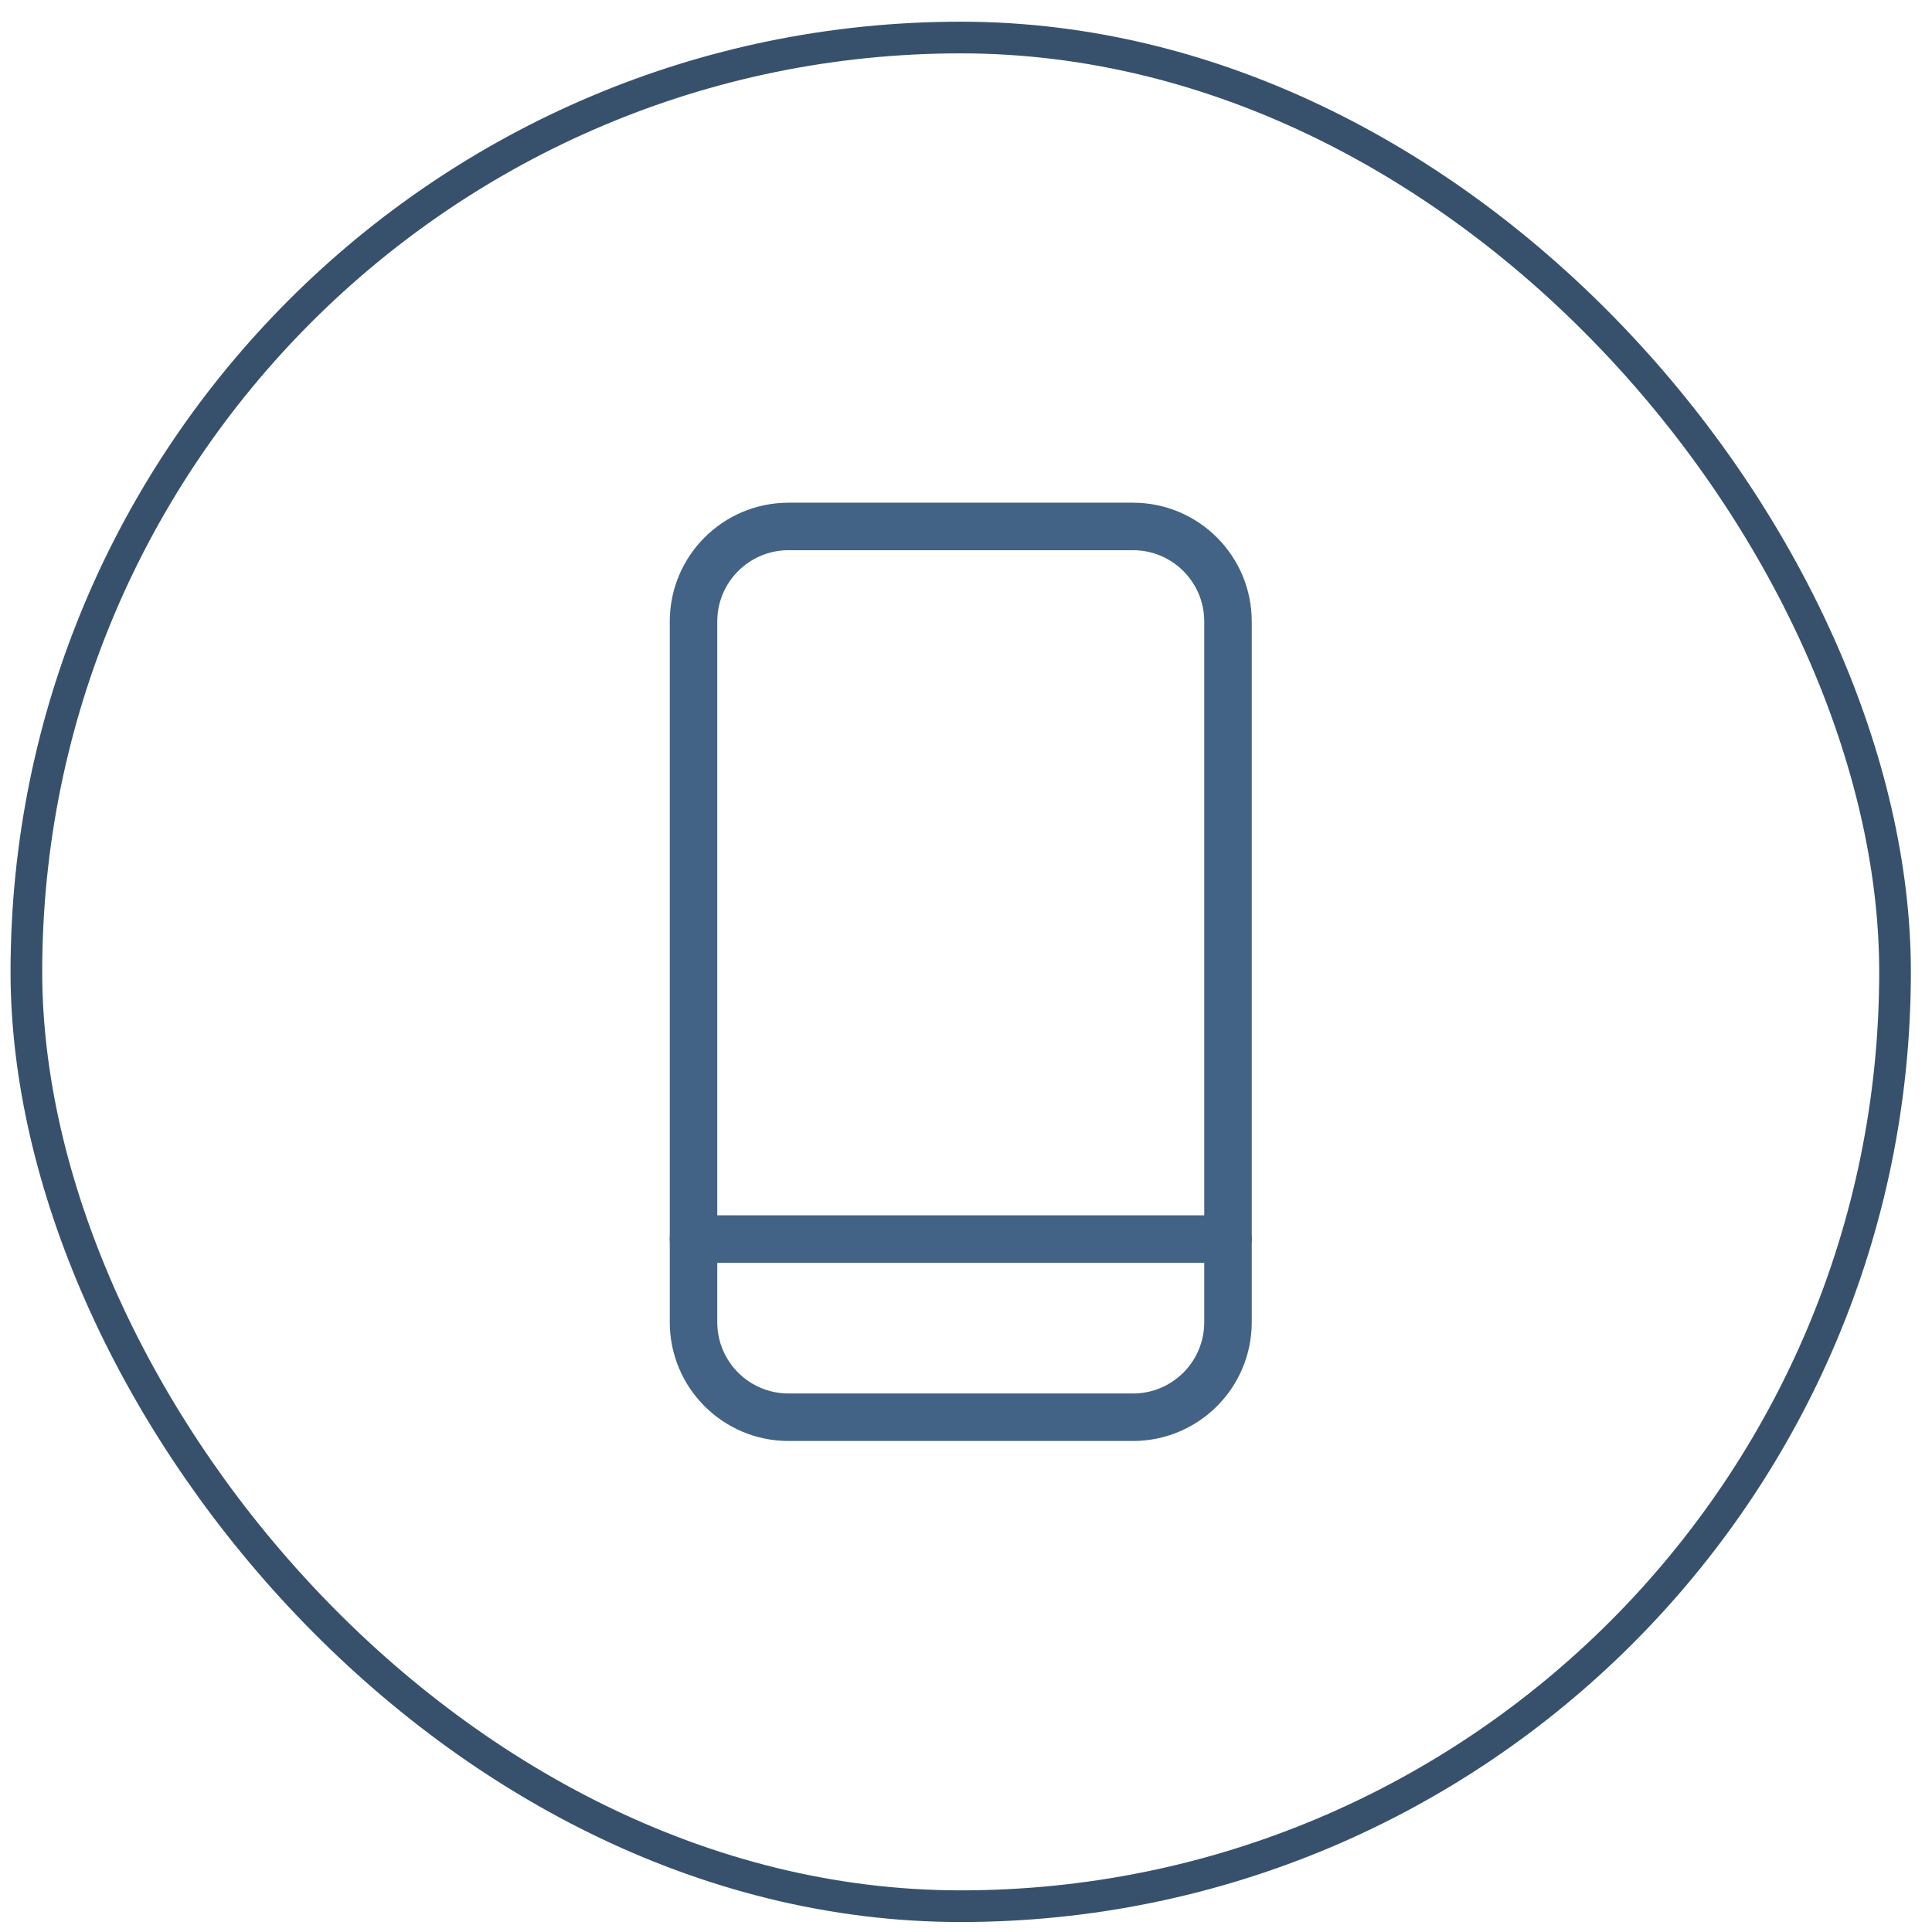 <svg width="61" height="61" viewBox="0 0 61 61" fill="none" xmlns="http://www.w3.org/2000/svg">
<rect x="0.833" y="1.185" width="59" height="59" rx="29.5" stroke="#37516D"/>
<g clip-path="url(#clip0_392_11758)">
<path fill-rule="evenodd" clip-rule="evenodd" d="M21.897 19.622C21.897 17.965 23.24 16.622 24.897 16.622H35.772C37.429 16.622 38.772 17.965 38.772 19.622V41.747C38.772 43.404 37.429 44.747 35.772 44.747H24.897C23.24 44.747 21.897 43.404 21.897 41.747V19.622Z" stroke="#436386" stroke-width="1.5" stroke-linecap="round" stroke-linejoin="round"/>
<path d="M21.897 39.122H38.772" stroke="#436386" stroke-width="1.5" stroke-linecap="round" stroke-linejoin="round"/>
</g>
<defs>
<clipPath id="clip0_392_11758">
<rect width="30" height="30" fill="white" transform="translate(15.334 15.685)"/>
</clipPath>
</defs>
</svg>
